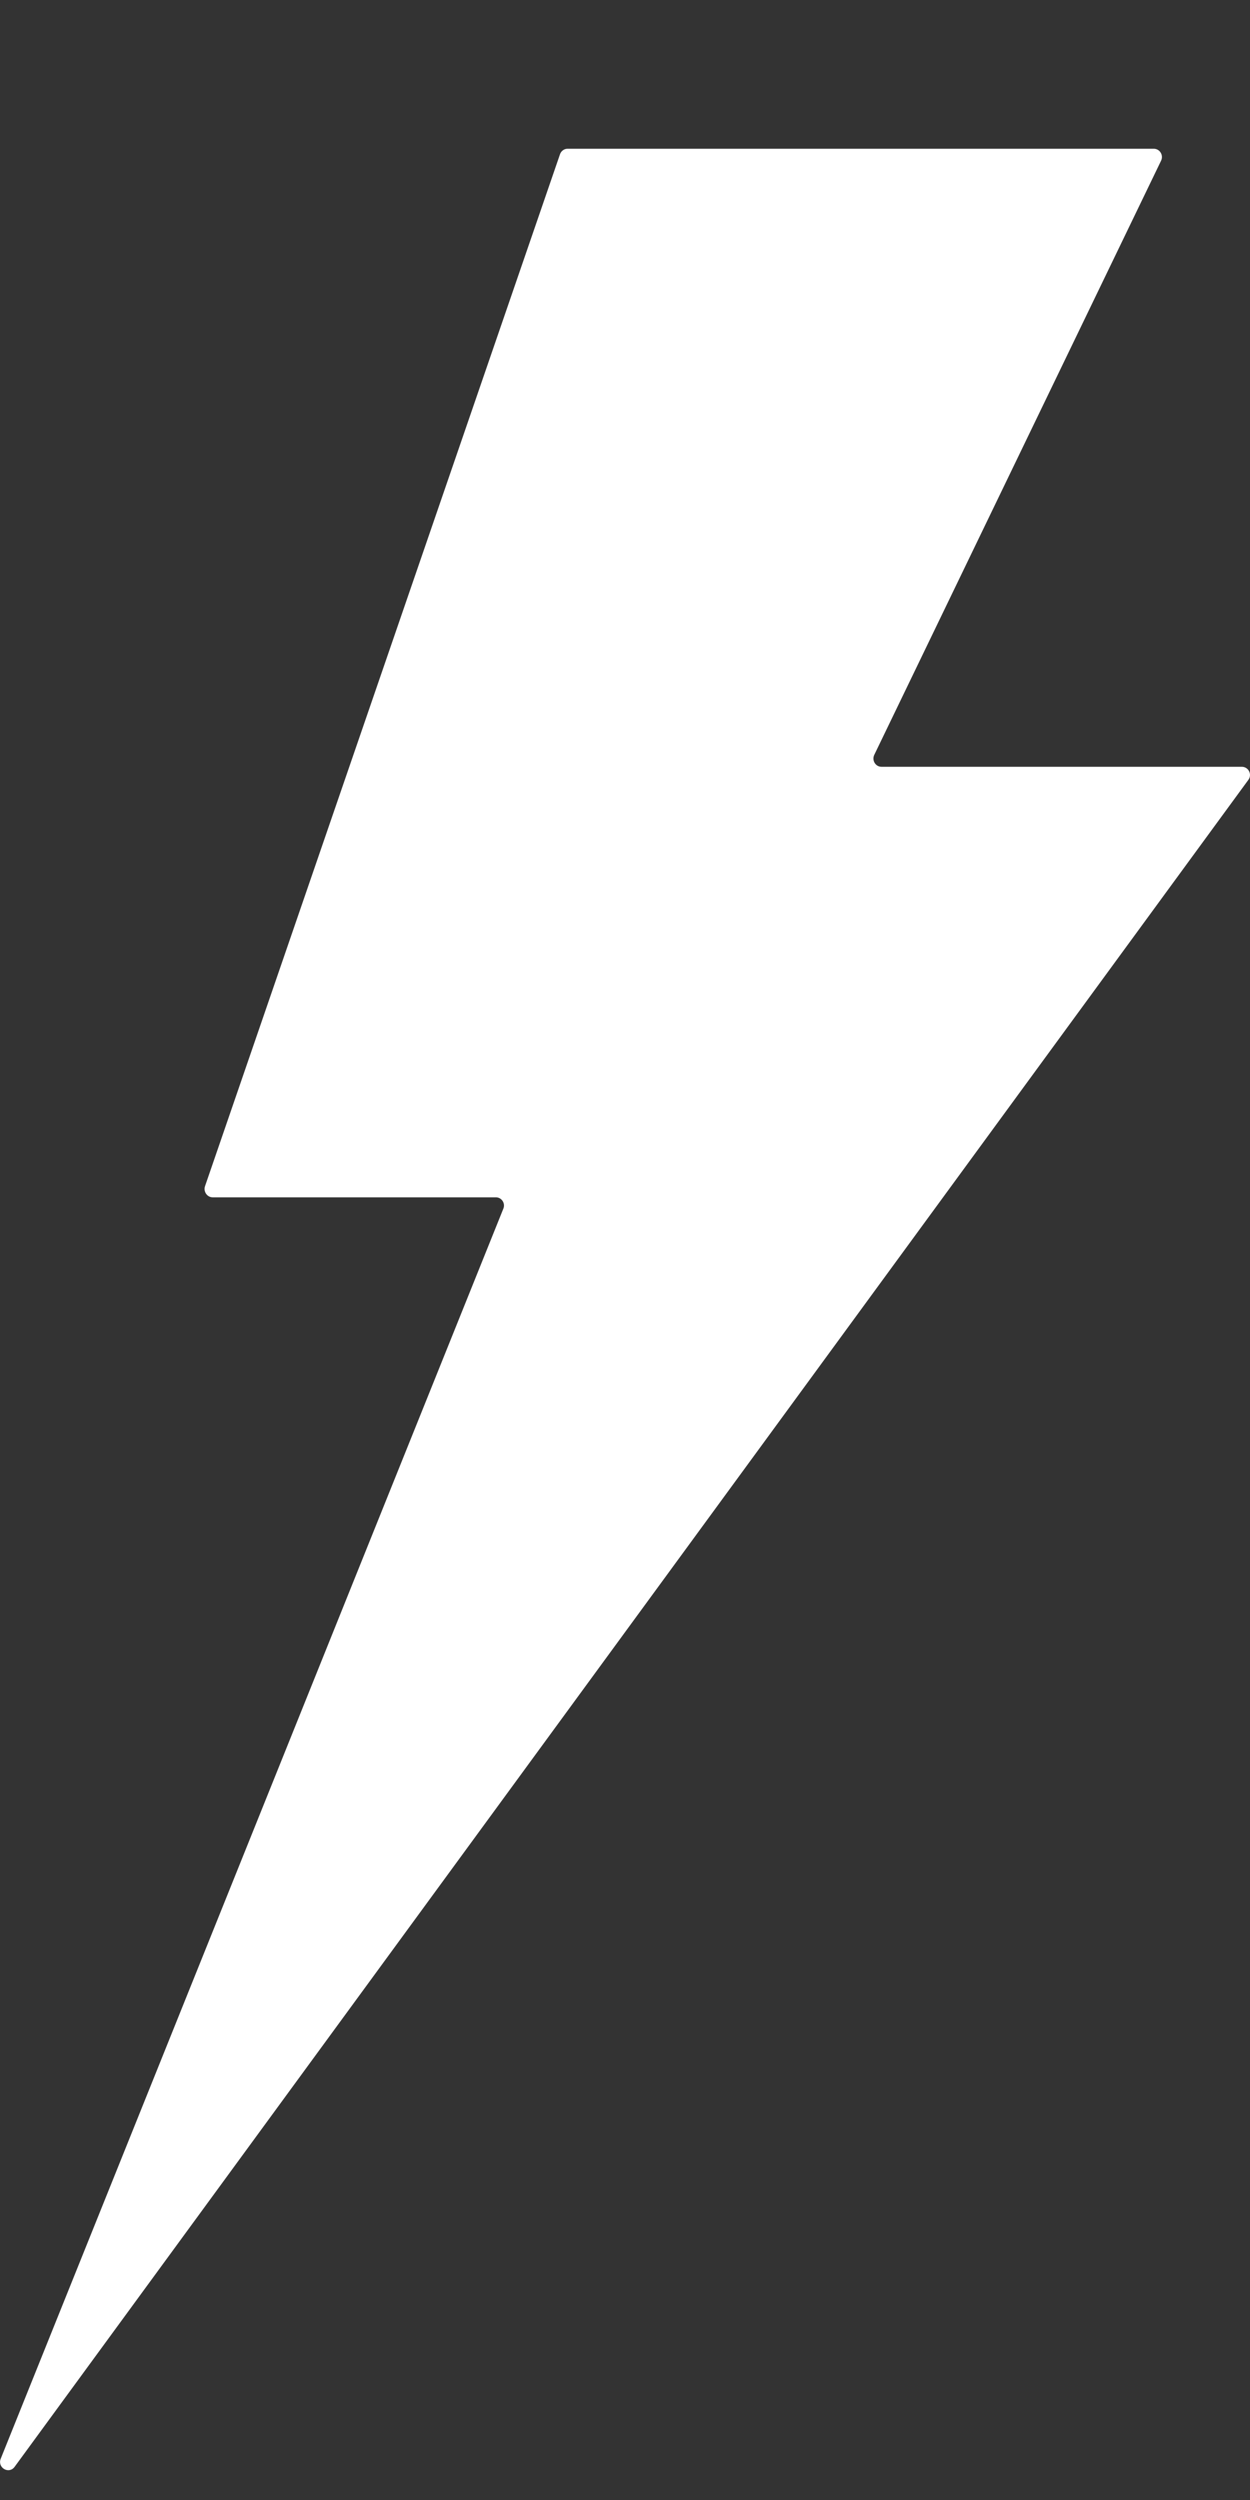 <svg width="7" height="14" viewBox="0 0 7 14" fill="none" xmlns="http://www.w3.org/2000/svg">
<rect x="0" y="0" width="7" height="14" fill="#333333" stroke="none"/>
<path d="M6.461 0.833H3.178C3.159 0.833 3.142 0.846 3.136 0.864L1.148 6.643C1.138 6.673 1.16 6.705 1.191 6.705H2.777C2.809 6.705 2.831 6.738 2.819 6.768L0.004 13.769C-0.016 13.819 0.05 13.858 0.082 13.814L6.991 4.367C7.013 4.337 6.992 4.294 6.954 4.294H4.936C4.903 4.294 4.881 4.258 4.896 4.227L6.502 0.9C6.517 0.869 6.495 0.833 6.461 0.833Z" fill="white"/>
</svg>
